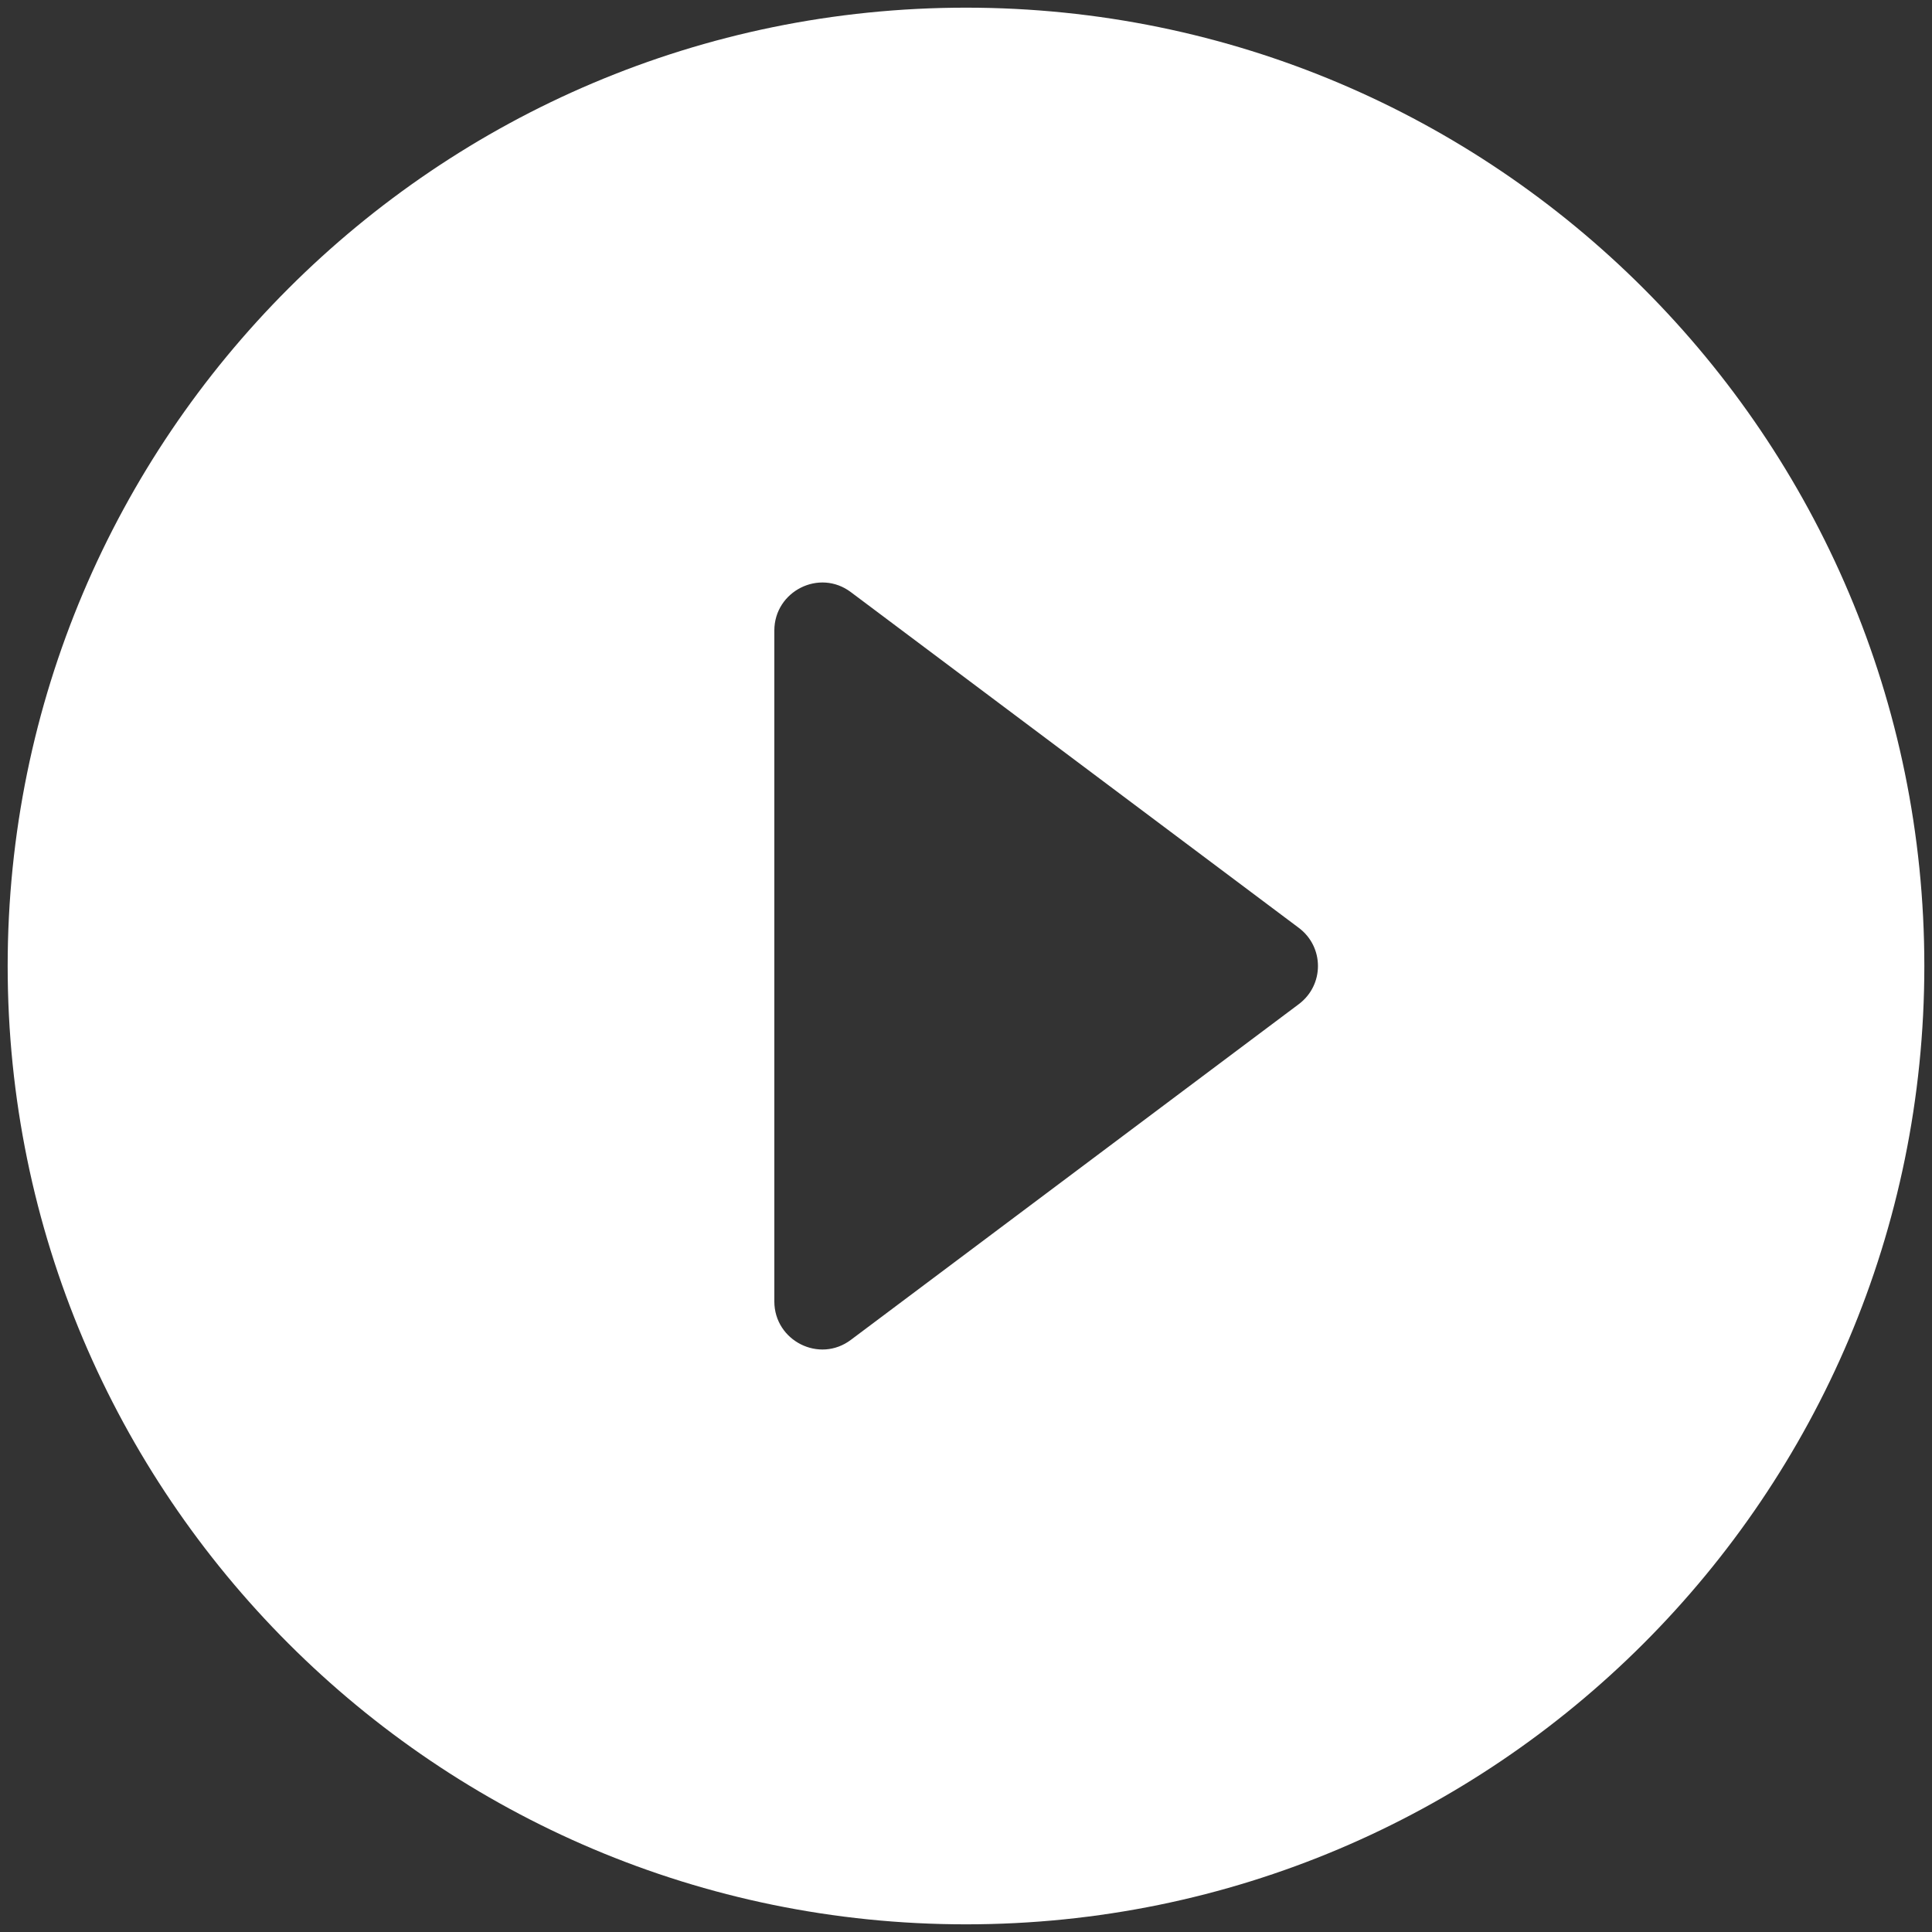 <svg width="63" height="63" viewBox="0 0 63 63" fill="none" xmlns="http://www.w3.org/2000/svg">
<rect x="0" y="0" width="63" height="63" fill="#333333" stroke="none"/>
<path fill-rule="evenodd" clip-rule="evenodd" d="M31.5 0.25C14.25 0.25 0.25 14.25 0.25 31.5C0.25 48.75 14.25 62.75 31.5 62.75C48.75 62.75 62.75 48.75 62.75 31.5C62.75 14.25 48.75 0.25 31.5 0.25ZM25.25 42.438V20.562C25.25 19.281 26.719 18.531 27.75 19.312L42.344 30.25C43.188 30.875 43.188 32.125 42.344 32.75L27.75 43.688C26.719 44.469 25.25 43.719 25.25 42.438Z" fill="white"/>
</svg>
